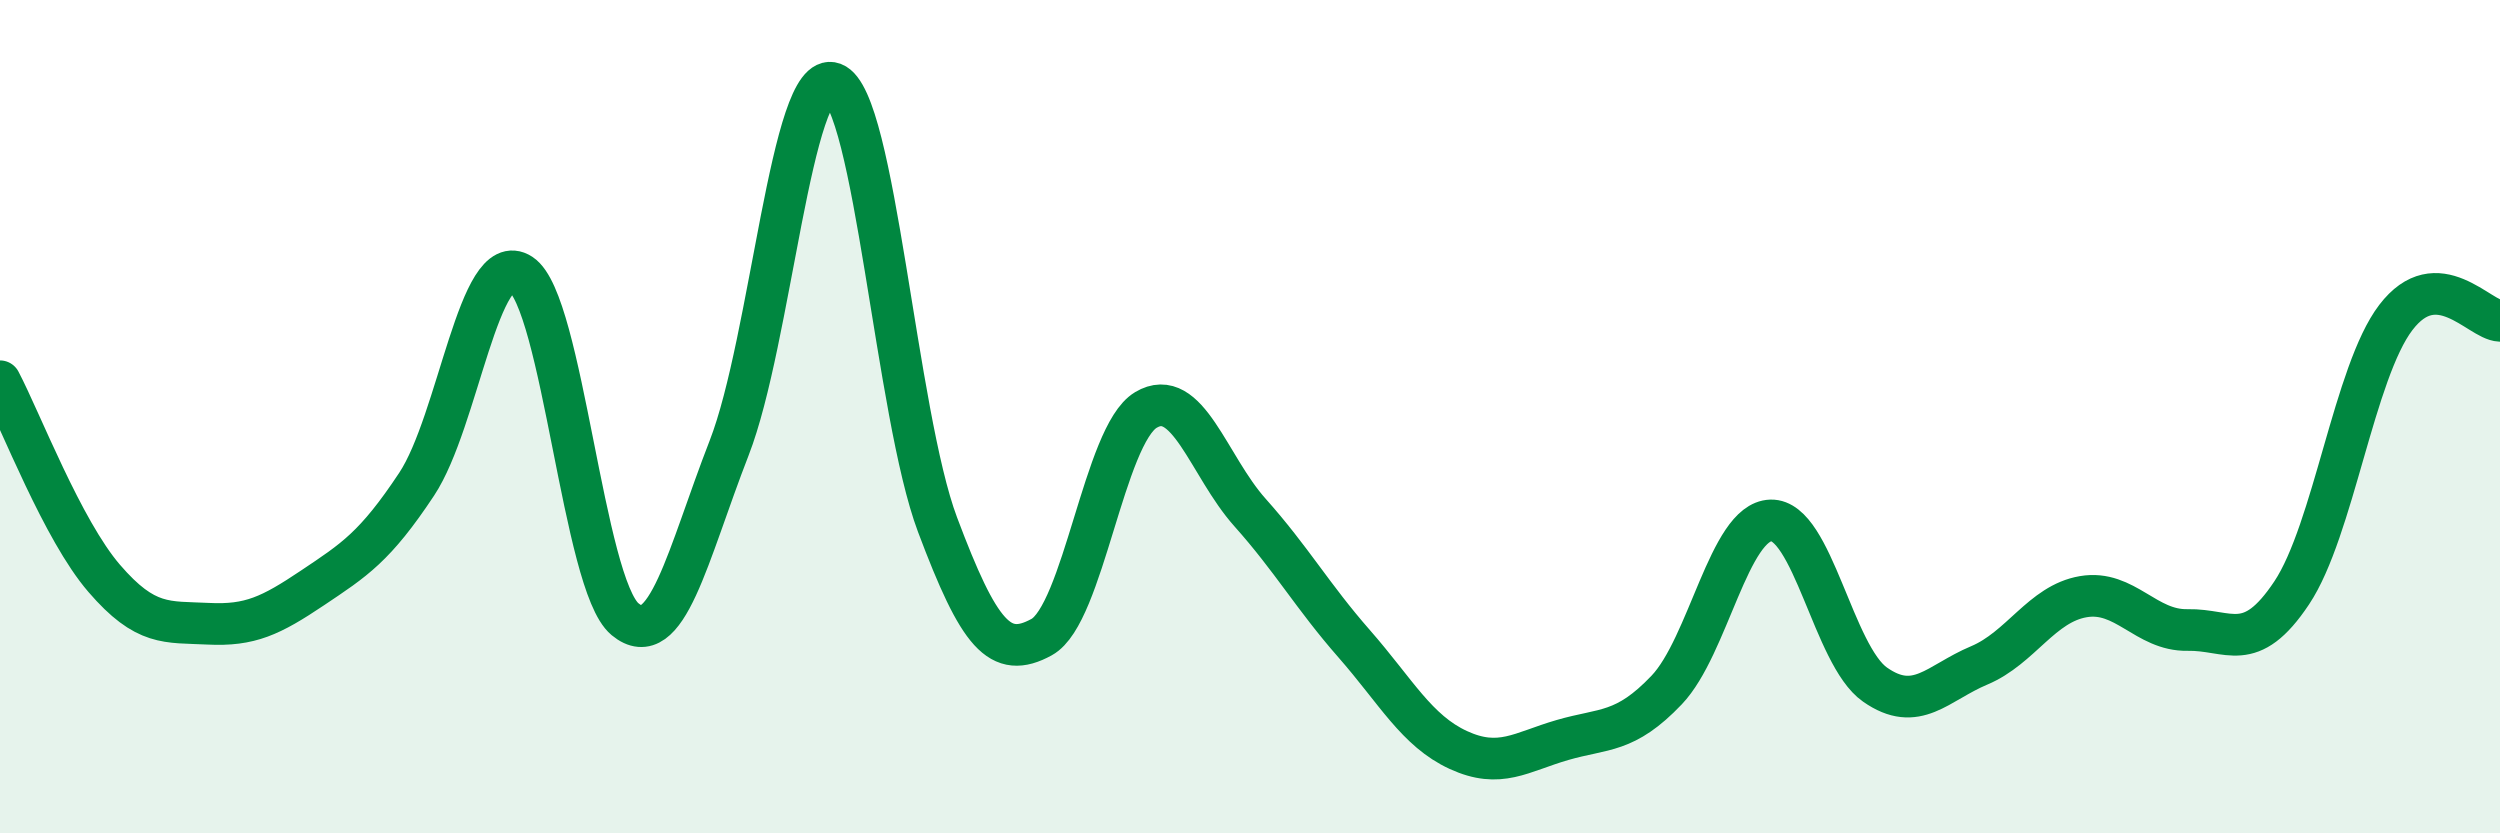 
    <svg width="60" height="20" viewBox="0 0 60 20" xmlns="http://www.w3.org/2000/svg">
      <path
        d="M 0,9.15 C 0.5,10.1 1.5,12.72 2.5,13.88 C 3.5,15.04 4,14.92 5,14.97 C 6,15.02 6.5,14.78 7.5,14.11 C 8.5,13.44 9,13.13 10,11.62 C 11,10.11 11.5,5.93 12.5,6.58 C 13.5,7.23 14,14.03 15,14.86 C 16,15.69 16.5,13.32 17.5,10.75 C 18.5,8.18 19,1.63 20,2 C 21,2.37 21.5,9.93 22.5,12.59 C 23.5,15.25 24,15.84 25,15.29 C 26,14.74 26.5,10.44 27.5,9.84 C 28.5,9.24 29,11.18 30,12.3 C 31,13.42 31.5,14.31 32.5,15.45 C 33.5,16.59 34,17.54 35,18 C 36,18.46 36.5,18.05 37.5,17.76 C 38.5,17.47 39,17.61 40,16.56 C 41,15.51 41.5,12.52 42.5,12.49 C 43.5,12.46 44,15.73 45,16.43 C 46,17.13 46.5,16.39 47.5,15.97 C 48.5,15.55 49,14.49 50,14.32 C 51,14.15 51.5,15.14 52.5,15.12 C 53.5,15.1 54,15.73 55,14.23 C 56,12.73 56.5,8.93 57.5,7.62 C 58.5,6.31 59.5,7.68 60,7.7L60 20L0 20Z"
        fill="#008740"
        opacity="0.1"
        stroke-linecap="round"
        stroke-linejoin="round"
      />
      <path
        d="M 0,9.15 C 0.5,10.1 1.5,12.72 2.5,13.88 C 3.5,15.04 4,14.92 5,14.97 C 6,15.02 6.5,14.78 7.5,14.11 C 8.5,13.44 9,13.13 10,11.62 C 11,10.11 11.5,5.93 12.5,6.58 C 13.5,7.23 14,14.03 15,14.86 C 16,15.69 16.5,13.32 17.5,10.75 C 18.5,8.18 19,1.63 20,2 C 21,2.37 21.5,9.93 22.5,12.59 C 23.5,15.25 24,15.84 25,15.29 C 26,14.74 26.5,10.44 27.5,9.84 C 28.5,9.24 29,11.18 30,12.3 C 31,13.42 31.5,14.31 32.5,15.45 C 33.5,16.59 34,17.54 35,18 C 36,18.46 36.5,18.05 37.5,17.76 C 38.5,17.47 39,17.61 40,16.56 C 41,15.51 41.5,12.52 42.5,12.49 C 43.5,12.46 44,15.73 45,16.43 C 46,17.13 46.5,16.39 47.5,15.97 C 48.5,15.55 49,14.49 50,14.32 C 51,14.15 51.5,15.14 52.5,15.12 C 53.5,15.1 54,15.73 55,14.23 C 56,12.73 56.5,8.93 57.5,7.62 C 58.5,6.31 59.5,7.68 60,7.7"
        stroke="#008740"
        stroke-width="1"
        fill="none"
        stroke-linecap="round"
        stroke-linejoin="round"
      />
    </svg>
  